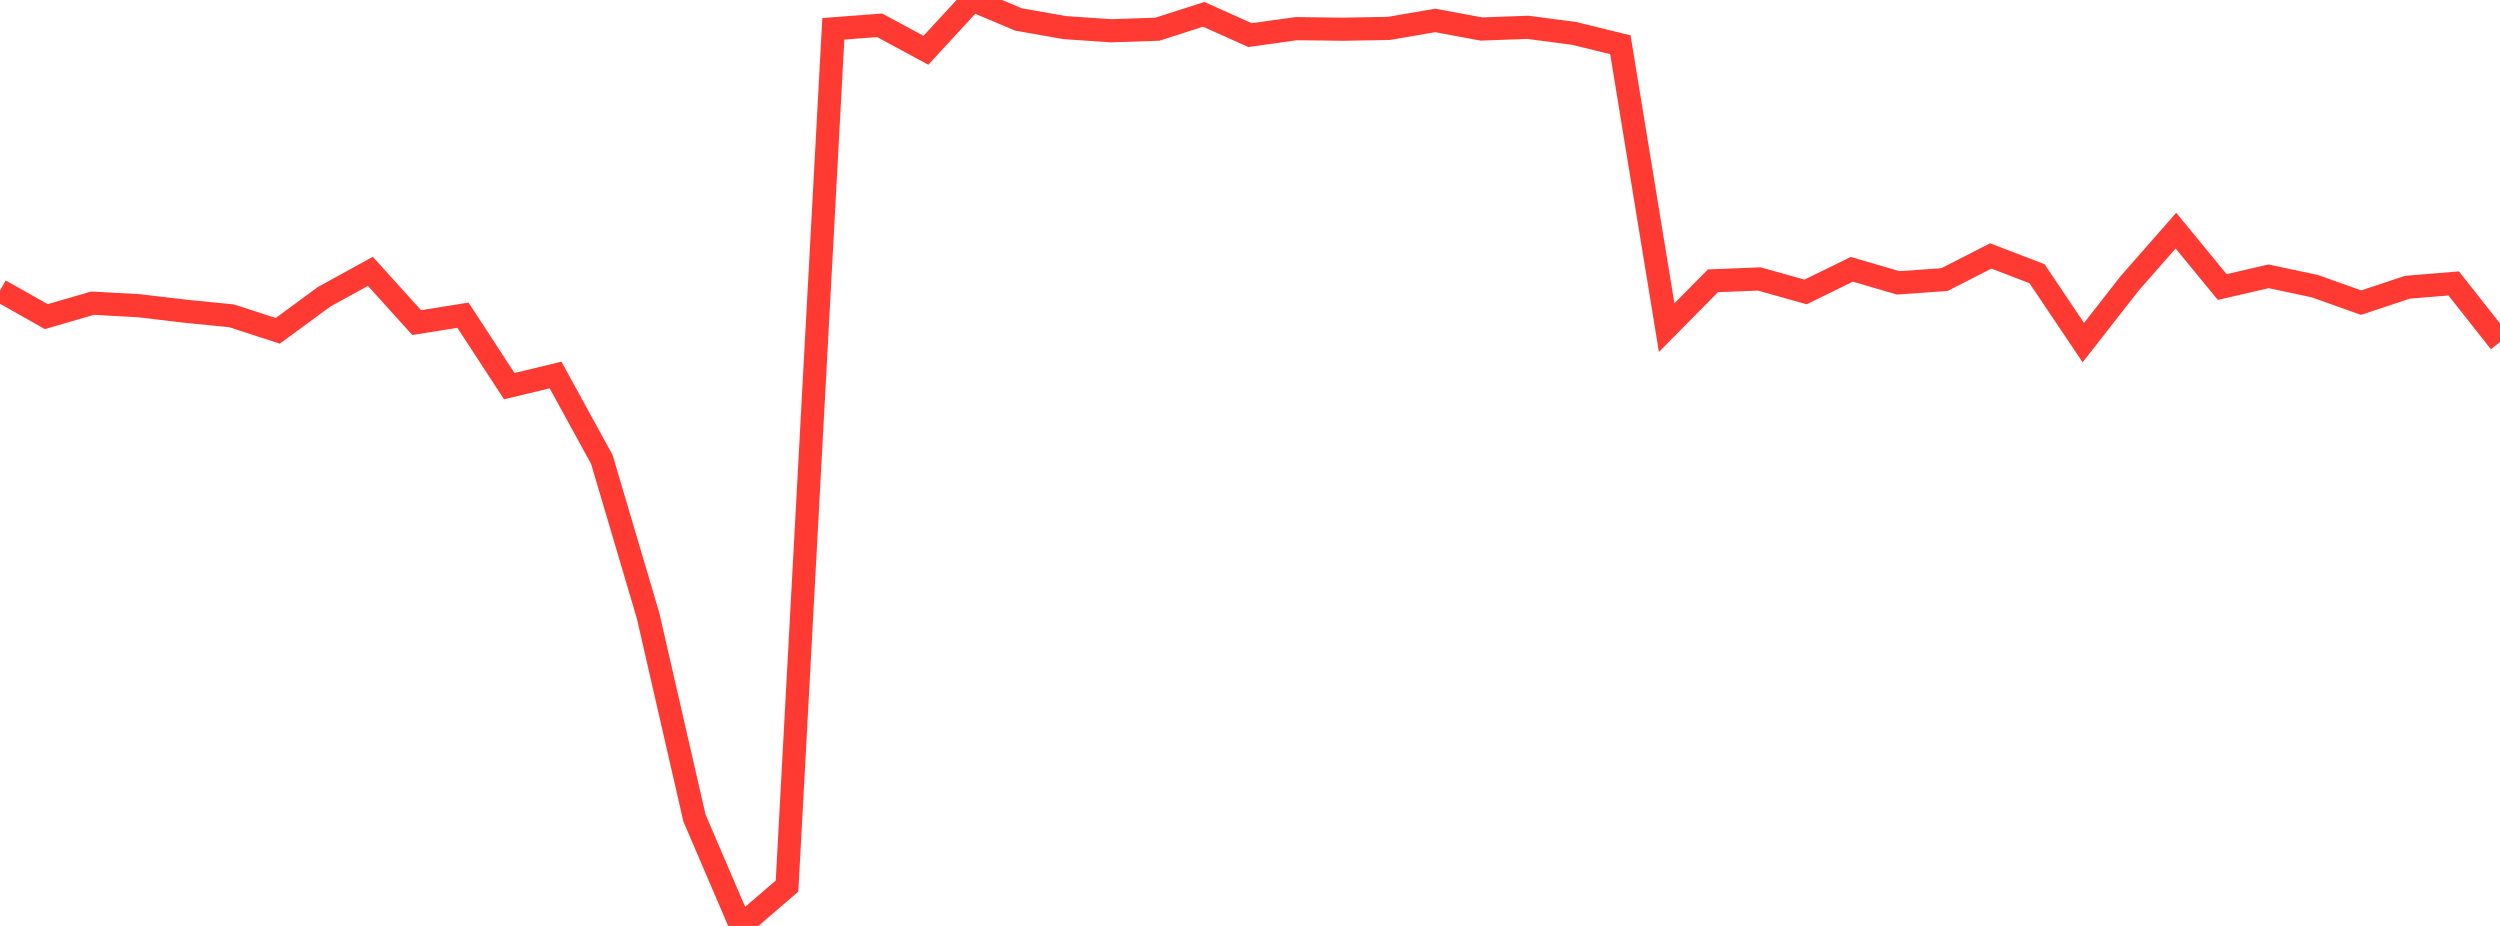 <?xml version="1.0" standalone="no"?>
<!DOCTYPE svg PUBLIC "-//W3C//DTD SVG 1.1//EN" "http://www.w3.org/Graphics/SVG/1.1/DTD/svg11.dtd">

<svg width="135" height="50" viewBox="0 0 135 50" preserveAspectRatio="none" 
  xmlns="http://www.w3.org/2000/svg"
  xmlns:xlink="http://www.w3.org/1999/xlink">


<polyline points="0.0, 15.687 2.5, 17.098 5.0, 16.371 7.5, 16.509 10.0, 16.805 12.5, 17.053 15.0, 17.864 17.5, 16.028 20.0, 14.653 22.5, 17.42 25.0, 17.021 27.5, 20.852 30.0, 20.25 32.5, 24.811 35.0, 33.261 37.5, 44.171 40.0, 50.0 42.5, 47.848 45.0, 1.556 47.5, 1.366 50.0, 2.715 52.5, 0.0 55.0, 1.051 57.5, 1.491 60.0, 1.662 62.5, 1.577 65.0, 0.773 67.5, 1.896 70.0, 1.546 72.5, 1.578 75.0, 1.534 77.5, 1.103 80.0, 1.567 82.5, 1.475 85.0, 1.803 87.5, 2.417 90.0, 17.693 92.5, 15.162 95.0, 15.064 97.5, 15.765 100.0, 14.542 102.5, 15.274 105.0, 15.099 107.5, 13.821 110.0, 14.781 112.5, 18.502 115.0, 15.302 117.5, 12.455 120.0, 15.5 122.5, 14.921 125.0, 15.452 127.5, 16.343 130.0, 15.512 132.5, 15.305 135.0, 18.474" fill="none" stroke="#ff3a33" stroke-width="1.25"/>

</svg>